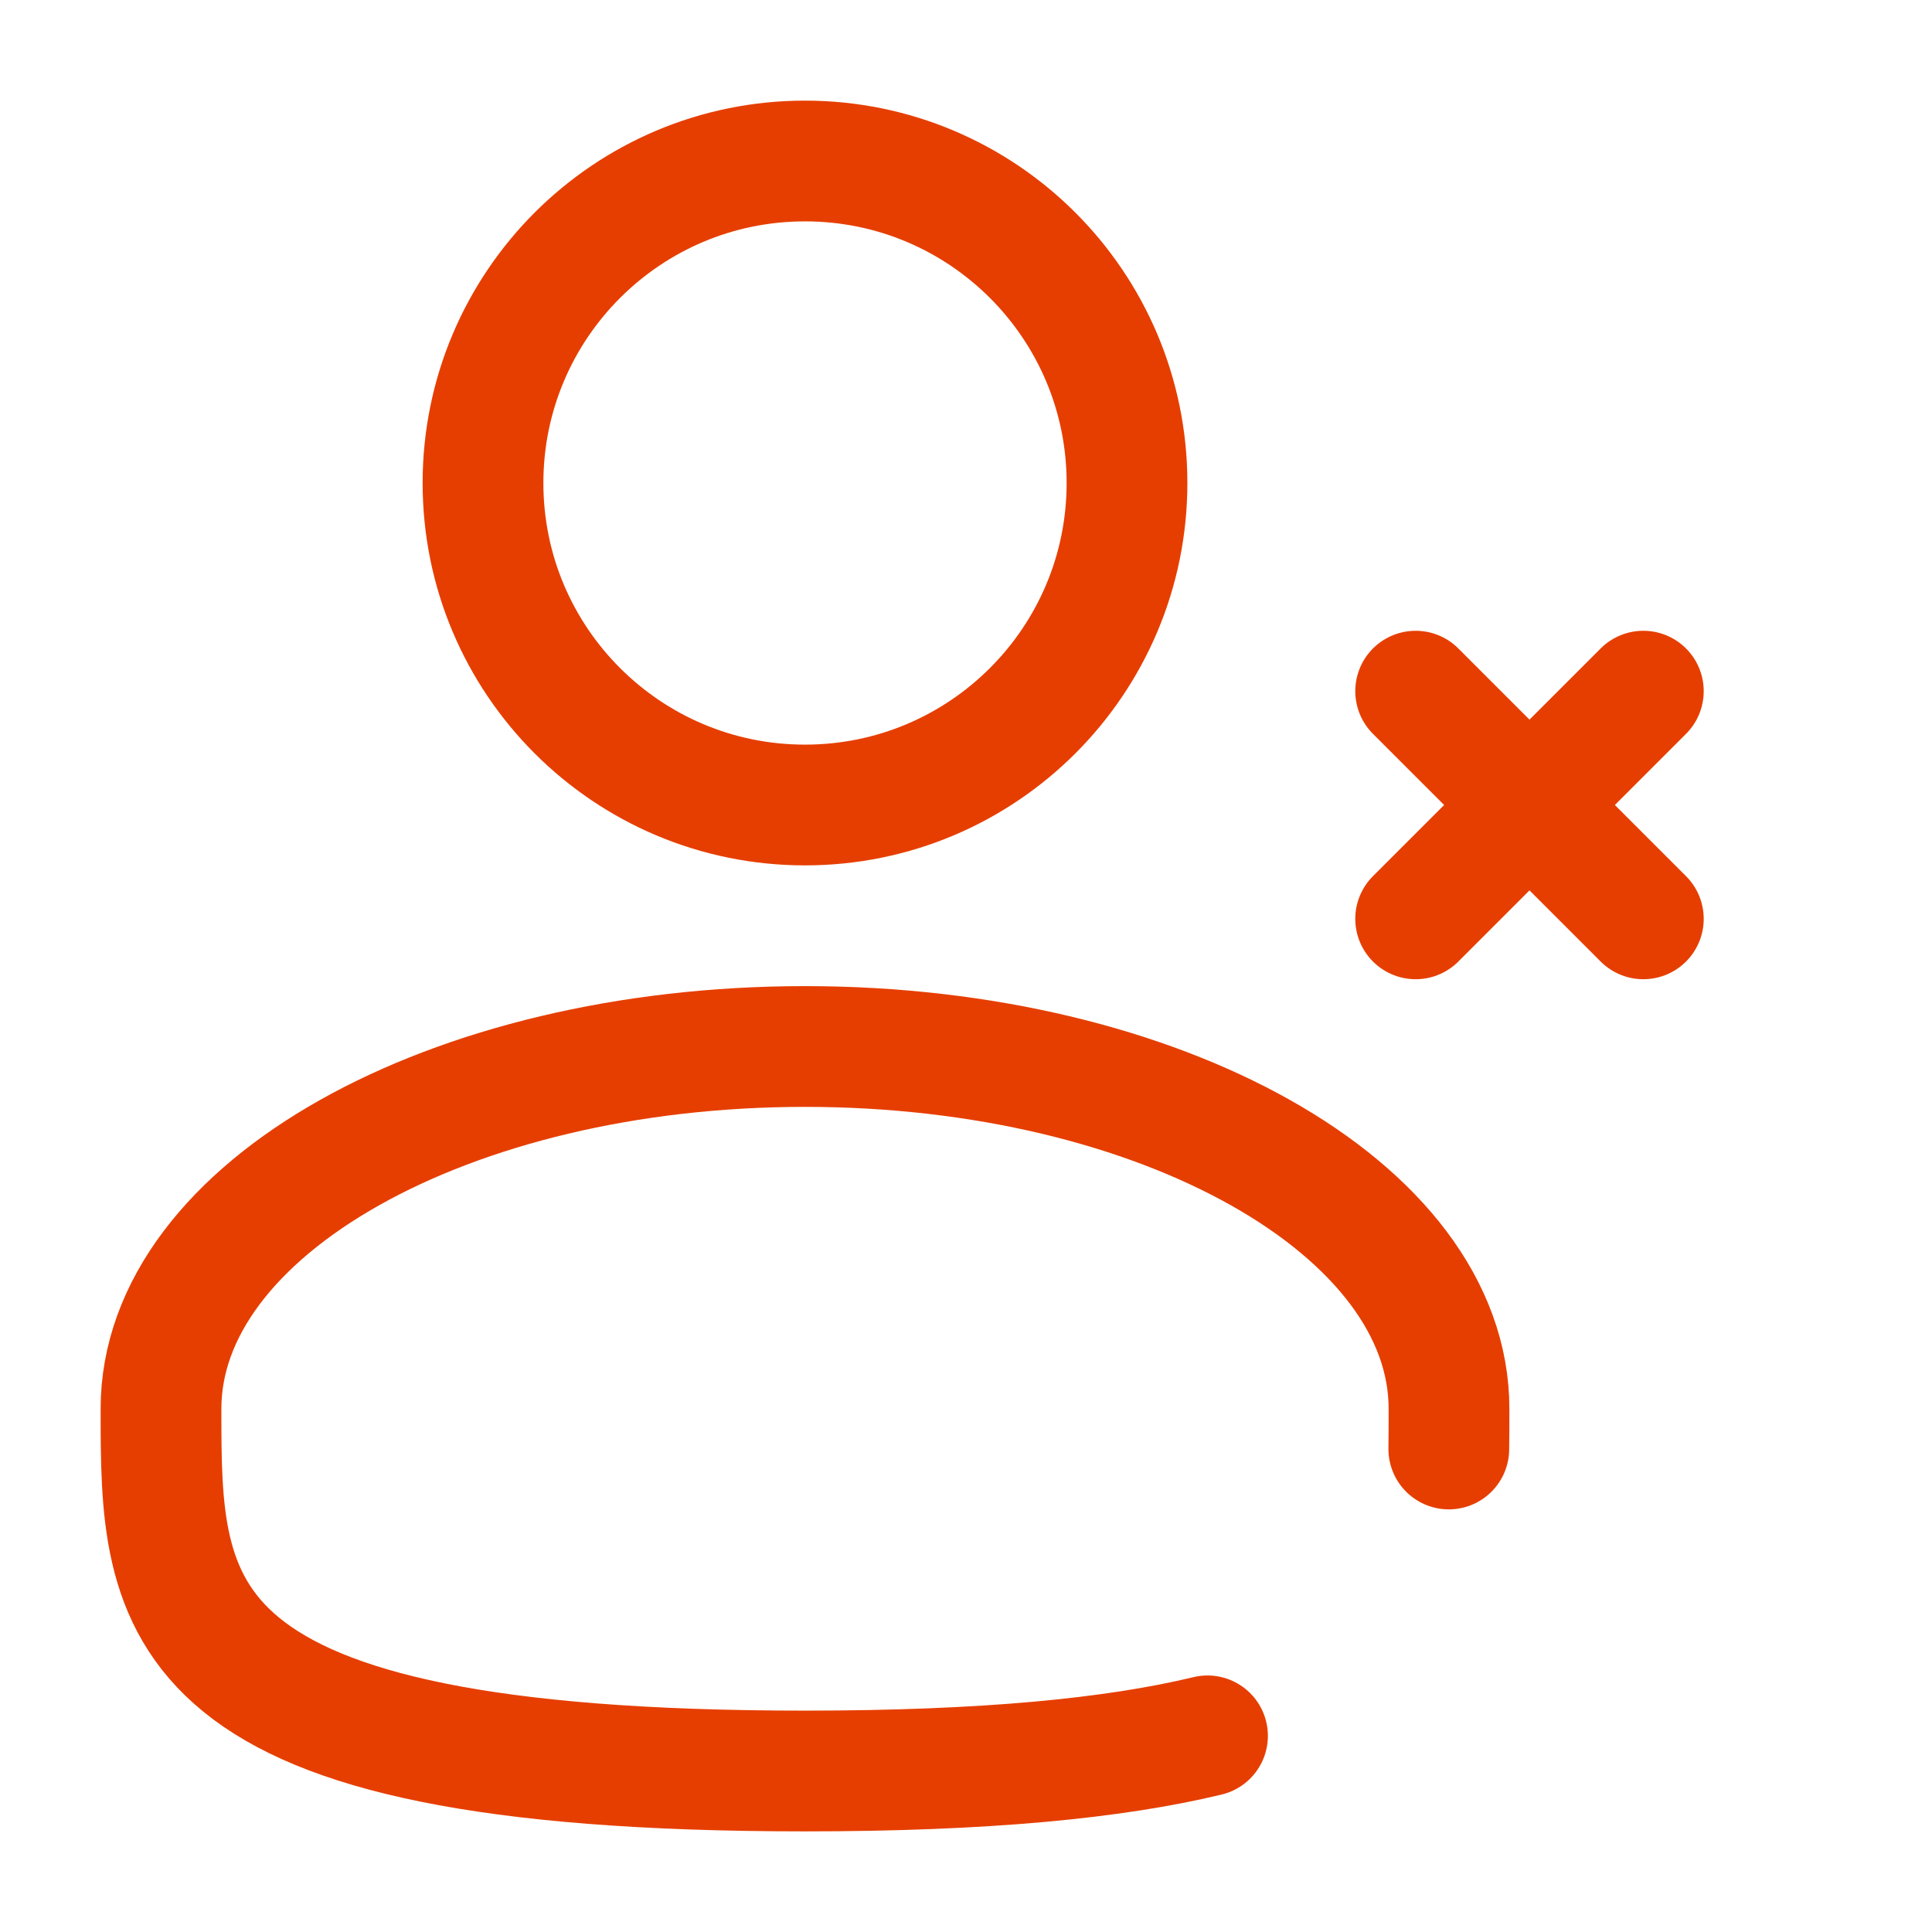<svg width="800" height="800" viewBox="0 0 800 800" fill="none" xmlns="http://www.w3.org/2000/svg">
<path d="M333.333 333.334C406.971 333.334 466.667 273.638 466.667 200C466.667 126.362 406.971 66.667 333.333 66.667C259.695 66.667 200 126.362 200 200C200 273.638 259.695 333.334 333.333 333.334Z" stroke="#E63E00" stroke-width="50"/>
<path d="M680.471 380.473L633.331 333.333M633.331 333.333L586.191 286.193M633.331 333.333L680.471 286.192M633.331 333.333L586.191 380.473" stroke="#E63E00" stroke-width="50" stroke-linecap="round"/>
<path d="M599.918 600C600.001 594.526 600.001 588.966 600.001 583.333C600.001 500.49 480.611 433.333 333.335 433.333C186.059 433.333 66.668 500.49 66.668 583.333C66.668 666.176 66.668 733.333 333.335 733.333C407.701 733.333 461.328 728.11 500.001 718.78" stroke="#E63E00" stroke-width="50" stroke-linecap="round"/>
</svg>
